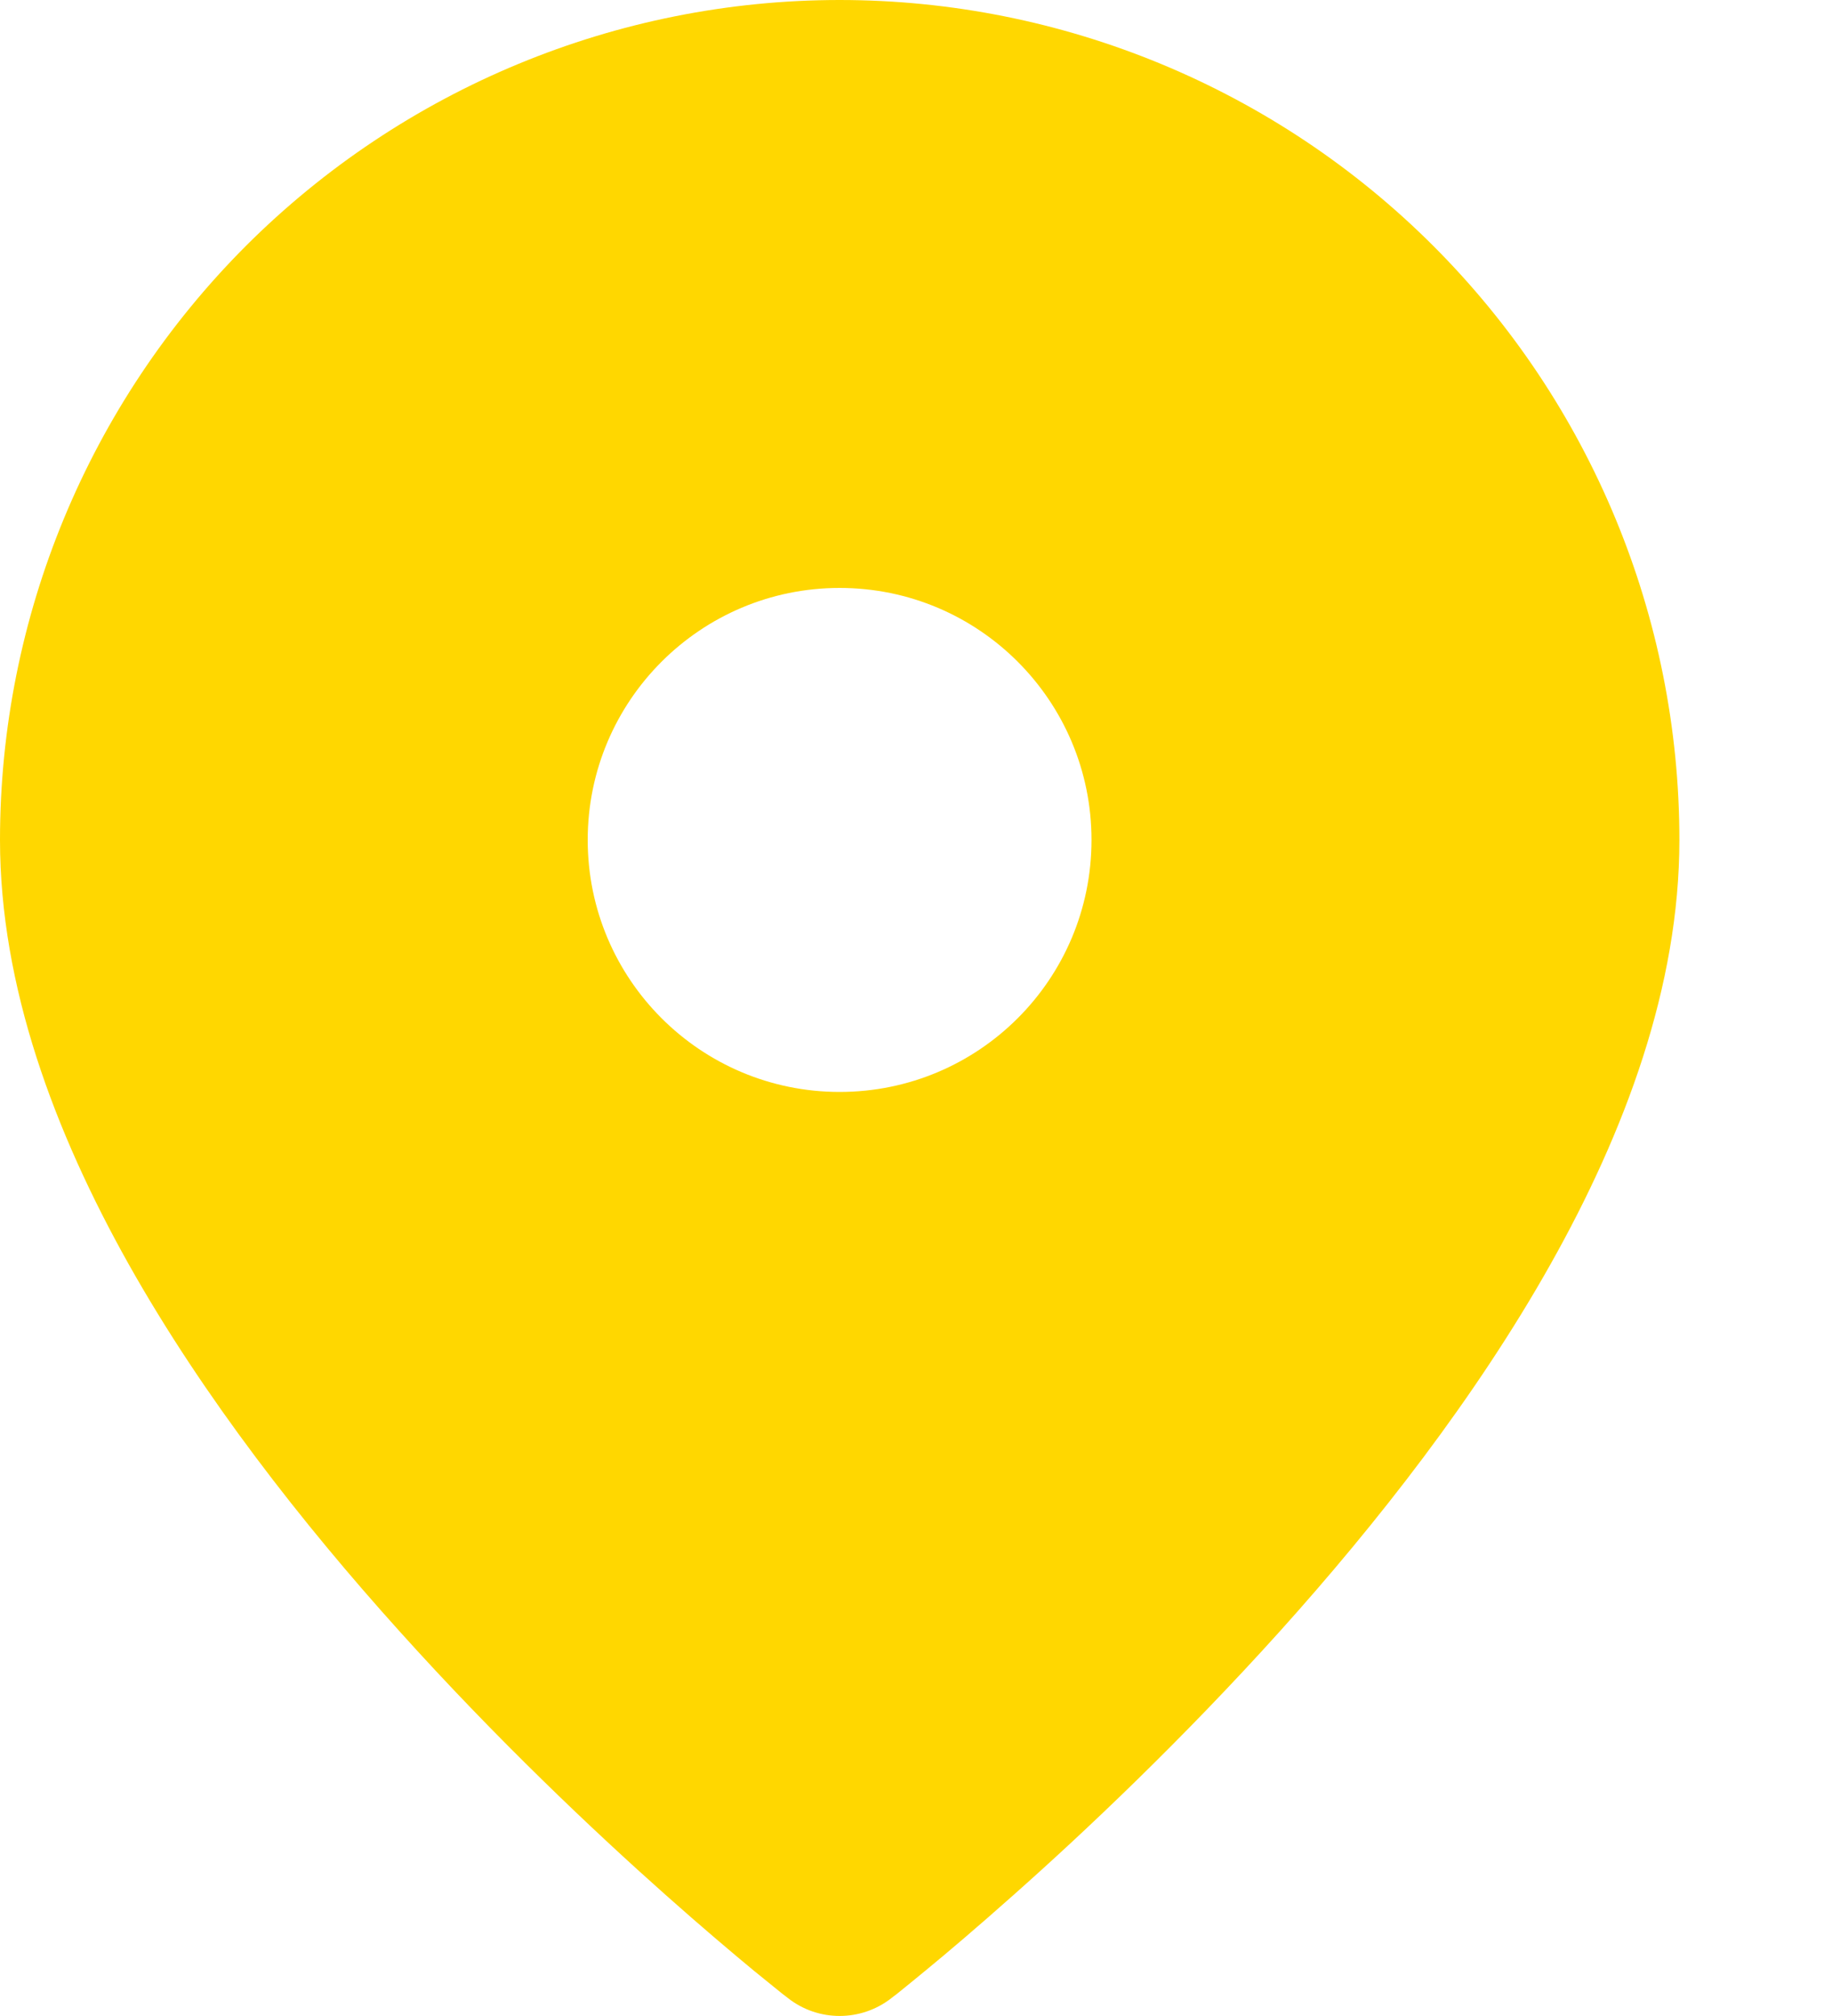<?xml version="1.0" encoding="UTF-8"?> <svg xmlns="http://www.w3.org/2000/svg" width="10" height="11" viewBox="0 0 10 11" fill="none"><path fill-rule="evenodd" clip-rule="evenodd" d="M4.302 10.903L4.301 10.902L4.298 10.9L4.288 10.892C4.279 10.886 4.267 10.876 4.251 10.863C4.219 10.837 4.173 10.8 4.114 10.752C3.998 10.656 3.832 10.516 3.634 10.34C3.239 9.989 2.71 9.489 2.18 8.9C1.651 8.313 1.112 7.626 0.703 6.899C0.297 6.176 0 5.381 0 4.583C0 3.368 0.483 2.202 1.342 1.342C2.202 0.483 3.368 0 4.583 0C5.799 0 6.965 0.483 7.824 1.342C8.684 2.202 9.167 3.368 9.167 4.583C9.167 5.381 8.87 6.176 8.463 6.899C8.054 7.626 7.515 8.313 6.987 8.9C6.456 9.489 5.928 9.989 5.532 10.34C5.334 10.516 5.169 10.656 5.052 10.752C4.994 10.8 4.948 10.837 4.916 10.863C4.9 10.876 4.888 10.886 4.879 10.892L4.869 10.9L4.866 10.902L4.865 10.903C4.865 10.903 4.865 10.903 4.583 10.542L4.865 10.903C4.699 11.032 4.467 11.032 4.302 10.903ZM4.583 10.542L4.302 10.903C4.302 10.903 4.302 10.903 4.583 10.542ZM5.958 4.583C5.958 5.343 5.343 5.958 4.583 5.958C3.824 5.958 3.208 5.343 3.208 4.583C3.208 3.824 3.824 3.208 4.583 3.208C5.343 3.208 5.958 3.824 5.958 4.583Z" fill="#FFD700"></path></svg> 